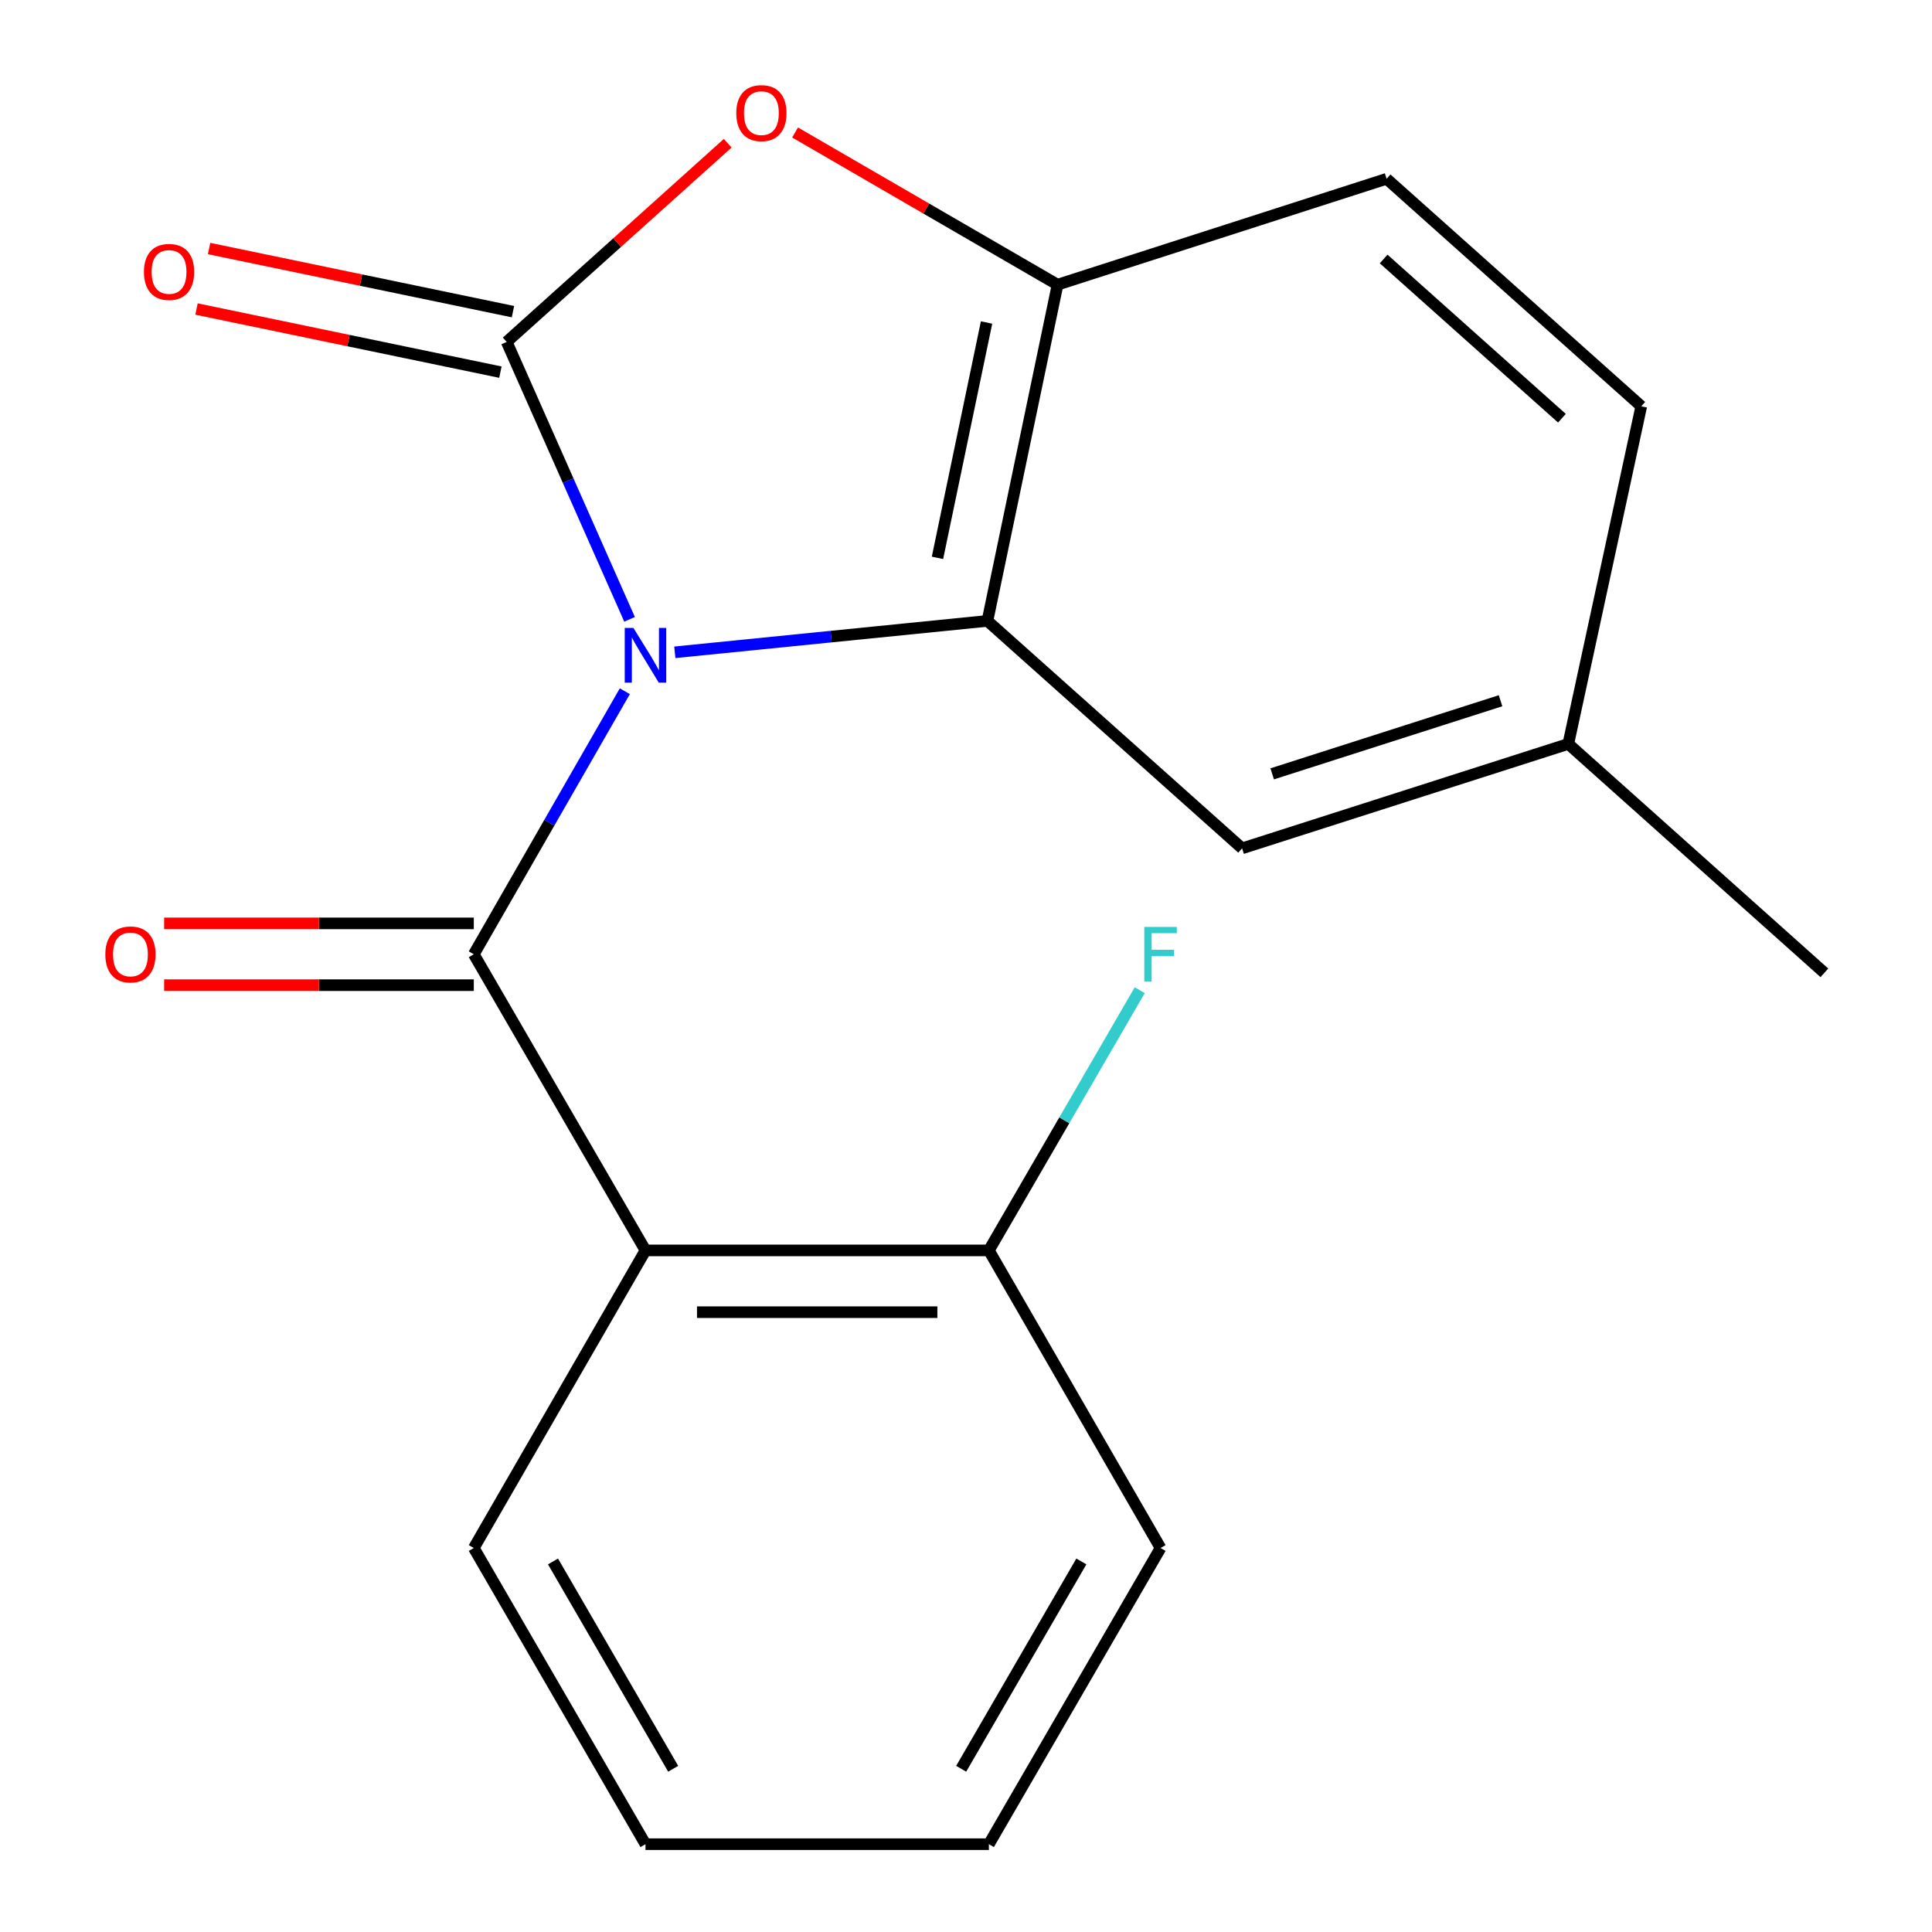 <?xml version='1.0' encoding='iso-8859-1'?>
<svg version='1.1' baseProfile='full'
              xmlns='http://www.w3.org/2000/svg'
                      xmlns:rdkit='http://www.rdkit.org/xml'
                      xmlns:xlink='http://www.w3.org/1999/xlink'
                  xml:space='preserve'
width='1000px' height='1000px' viewBox='0 0 1000 1000'>
<!-- END OF HEADER -->
<rect style='opacity:1.0;fill:#FFFFFF;stroke:none' width='1000' height='1000' x='0' y='0'> </rect>
<path class='bond-0' d='M 325.865,320.565 L 294.062,248.764' style='fill:none;fill-rule:evenodd;stroke:#0000FF;stroke-width:6px;stroke-linecap:butt;stroke-linejoin:miter;stroke-opacity:1' />
<path class='bond-0' d='M 294.062,248.764 L 262.259,176.964' style='fill:none;fill-rule:evenodd;stroke:#000000;stroke-width:6px;stroke-linecap:butt;stroke-linejoin:miter;stroke-opacity:1' />
<path class='bond-1' d='M 323.409,357.781 L 284.324,425.856' style='fill:none;fill-rule:evenodd;stroke:#0000FF;stroke-width:6px;stroke-linecap:butt;stroke-linejoin:miter;stroke-opacity:1' />
<path class='bond-1' d='M 284.324,425.856 L 245.24,493.93' style='fill:none;fill-rule:evenodd;stroke:#000000;stroke-width:6px;stroke-linecap:butt;stroke-linejoin:miter;stroke-opacity:1' />
<path class='bond-2' d='M 349.288,337.634 L 430.192,329.505' style='fill:none;fill-rule:evenodd;stroke:#0000FF;stroke-width:6px;stroke-linecap:butt;stroke-linejoin:miter;stroke-opacity:1' />
<path class='bond-2' d='M 430.192,329.505 L 511.095,321.377' style='fill:none;fill-rule:evenodd;stroke:#000000;stroke-width:6px;stroke-linecap:butt;stroke-linejoin:miter;stroke-opacity:1' />
<path class='bond-4' d='M 262.259,176.964 L 319.46,125.551' style='fill:none;fill-rule:evenodd;stroke:#000000;stroke-width:6px;stroke-linecap:butt;stroke-linejoin:miter;stroke-opacity:1' />
<path class='bond-4' d='M 319.46,125.551 L 376.662,74.138' style='fill:none;fill-rule:evenodd;stroke:#FF0000;stroke-width:6px;stroke-linecap:butt;stroke-linejoin:miter;stroke-opacity:1' />
<path class='bond-6' d='M 265.51,161.309 L 186.863,144.975' style='fill:none;fill-rule:evenodd;stroke:#000000;stroke-width:6px;stroke-linecap:butt;stroke-linejoin:miter;stroke-opacity:1' />
<path class='bond-6' d='M 186.863,144.975 L 108.216,128.642' style='fill:none;fill-rule:evenodd;stroke:#FF0000;stroke-width:6px;stroke-linecap:butt;stroke-linejoin:miter;stroke-opacity:1' />
<path class='bond-6' d='M 259.007,192.618 L 180.36,176.285' style='fill:none;fill-rule:evenodd;stroke:#000000;stroke-width:6px;stroke-linecap:butt;stroke-linejoin:miter;stroke-opacity:1' />
<path class='bond-6' d='M 180.36,176.285 L 101.713,159.951' style='fill:none;fill-rule:evenodd;stroke:#FF0000;stroke-width:6px;stroke-linecap:butt;stroke-linejoin:miter;stroke-opacity:1' />
<path class='bond-3' d='M 245.24,493.93 L 334.101,647.208' style='fill:none;fill-rule:evenodd;stroke:#000000;stroke-width:6px;stroke-linecap:butt;stroke-linejoin:miter;stroke-opacity:1' />
<path class='bond-7' d='M 245.24,477.941 L 165.1,477.941' style='fill:none;fill-rule:evenodd;stroke:#000000;stroke-width:6px;stroke-linecap:butt;stroke-linejoin:miter;stroke-opacity:1' />
<path class='bond-7' d='M 165.1,477.941 L 84.96,477.941' style='fill:none;fill-rule:evenodd;stroke:#FF0000;stroke-width:6px;stroke-linecap:butt;stroke-linejoin:miter;stroke-opacity:1' />
<path class='bond-7' d='M 245.24,509.919 L 165.1,509.919' style='fill:none;fill-rule:evenodd;stroke:#000000;stroke-width:6px;stroke-linecap:butt;stroke-linejoin:miter;stroke-opacity:1' />
<path class='bond-7' d='M 165.1,509.919 L 84.96,509.919' style='fill:none;fill-rule:evenodd;stroke:#FF0000;stroke-width:6px;stroke-linecap:butt;stroke-linejoin:miter;stroke-opacity:1' />
<path class='bond-5' d='M 511.095,321.377 L 547.39,147.349' style='fill:none;fill-rule:evenodd;stroke:#000000;stroke-width:6px;stroke-linecap:butt;stroke-linejoin:miter;stroke-opacity:1' />
<path class='bond-5' d='M 485.236,288.744 L 510.642,166.925' style='fill:none;fill-rule:evenodd;stroke:#000000;stroke-width:6px;stroke-linecap:butt;stroke-linejoin:miter;stroke-opacity:1' />
<path class='bond-8' d='M 511.095,321.377 L 642.913,439.107' style='fill:none;fill-rule:evenodd;stroke:#000000;stroke-width:6px;stroke-linecap:butt;stroke-linejoin:miter;stroke-opacity:1' />
<path class='bond-9' d='M 334.101,647.208 L 511.841,647.208' style='fill:none;fill-rule:evenodd;stroke:#000000;stroke-width:6px;stroke-linecap:butt;stroke-linejoin:miter;stroke-opacity:1' />
<path class='bond-9' d='M 360.762,679.185 L 485.18,679.185' style='fill:none;fill-rule:evenodd;stroke:#000000;stroke-width:6px;stroke-linecap:butt;stroke-linejoin:miter;stroke-opacity:1' />
<path class='bond-13' d='M 334.101,647.208 L 245.24,801.25' style='fill:none;fill-rule:evenodd;stroke:#000000;stroke-width:6px;stroke-linecap:butt;stroke-linejoin:miter;stroke-opacity:1' />
<path class='bond-19' d='M 411.524,68.576 L 479.457,107.963' style='fill:none;fill-rule:evenodd;stroke:#FF0000;stroke-width:6px;stroke-linecap:butt;stroke-linejoin:miter;stroke-opacity:1' />
<path class='bond-19' d='M 479.457,107.963 L 547.39,147.349' style='fill:none;fill-rule:evenodd;stroke:#000000;stroke-width:6px;stroke-linecap:butt;stroke-linejoin:miter;stroke-opacity:1' />
<path class='bond-10' d='M 547.39,147.349 L 717.704,92.544' style='fill:none;fill-rule:evenodd;stroke:#000000;stroke-width:6px;stroke-linecap:butt;stroke-linejoin:miter;stroke-opacity:1' />
<path class='bond-11' d='M 642.913,439.107 L 811.753,385.047' style='fill:none;fill-rule:evenodd;stroke:#000000;stroke-width:6px;stroke-linecap:butt;stroke-linejoin:miter;stroke-opacity:1' />
<path class='bond-11' d='M 658.488,400.543 L 776.676,362.702' style='fill:none;fill-rule:evenodd;stroke:#000000;stroke-width:6px;stroke-linecap:butt;stroke-linejoin:miter;stroke-opacity:1' />
<path class='bond-12' d='M 511.841,647.208 L 550.884,579.864' style='fill:none;fill-rule:evenodd;stroke:#000000;stroke-width:6px;stroke-linecap:butt;stroke-linejoin:miter;stroke-opacity:1' />
<path class='bond-12' d='M 550.884,579.864 L 589.926,512.519' style='fill:none;fill-rule:evenodd;stroke:#33CCCC;stroke-width:6px;stroke-linecap:butt;stroke-linejoin:miter;stroke-opacity:1' />
<path class='bond-15' d='M 511.841,647.208 L 600.703,801.25' style='fill:none;fill-rule:evenodd;stroke:#000000;stroke-width:6px;stroke-linecap:butt;stroke-linejoin:miter;stroke-opacity:1' />
<path class='bond-20' d='M 717.704,92.544 L 849.522,210.291' style='fill:none;fill-rule:evenodd;stroke:#000000;stroke-width:6px;stroke-linecap:butt;stroke-linejoin:miter;stroke-opacity:1' />
<path class='bond-20' d='M 716.174,134.054 L 808.446,216.477' style='fill:none;fill-rule:evenodd;stroke:#000000;stroke-width:6px;stroke-linecap:butt;stroke-linejoin:miter;stroke-opacity:1' />
<path class='bond-14' d='M 811.753,385.047 L 849.522,210.291' style='fill:none;fill-rule:evenodd;stroke:#000000;stroke-width:6px;stroke-linecap:butt;stroke-linejoin:miter;stroke-opacity:1' />
<path class='bond-16' d='M 811.753,385.047 L 944.299,503.541' style='fill:none;fill-rule:evenodd;stroke:#000000;stroke-width:6px;stroke-linecap:butt;stroke-linejoin:miter;stroke-opacity:1' />
<path class='bond-17' d='M 245.24,801.25 L 334.101,954.545' style='fill:none;fill-rule:evenodd;stroke:#000000;stroke-width:6px;stroke-linecap:butt;stroke-linejoin:miter;stroke-opacity:1' />
<path class='bond-17' d='M 286.234,808.207 L 348.437,915.514' style='fill:none;fill-rule:evenodd;stroke:#000000;stroke-width:6px;stroke-linecap:butt;stroke-linejoin:miter;stroke-opacity:1' />
<path class='bond-21' d='M 600.703,801.25 L 511.841,954.545' style='fill:none;fill-rule:evenodd;stroke:#000000;stroke-width:6px;stroke-linecap:butt;stroke-linejoin:miter;stroke-opacity:1' />
<path class='bond-21' d='M 559.708,808.207 L 497.505,915.514' style='fill:none;fill-rule:evenodd;stroke:#000000;stroke-width:6px;stroke-linecap:butt;stroke-linejoin:miter;stroke-opacity:1' />
<path class='bond-18' d='M 334.101,954.545 L 511.841,954.545' style='fill:none;fill-rule:evenodd;stroke:#000000;stroke-width:6px;stroke-linecap:butt;stroke-linejoin:miter;stroke-opacity:1' />
<path  class='atom-0' d='M 327.841 325
L 337.121 340
Q 338.041 341.48, 339.521 344.16
Q 341.001 346.84, 341.081 347
L 341.081 325
L 344.841 325
L 344.841 353.32
L 340.961 353.32
L 331.001 336.92
Q 329.841 335, 328.601 332.8
Q 327.401 330.6, 327.041 329.92
L 327.041 353.32
L 323.361 353.32
L 323.361 325
L 327.841 325
' fill='#0000FF'/>
<path  class='atom-5' d='M 381.094 58.55
Q 381.094 51.75, 384.454 47.95
Q 387.814 44.15, 394.094 44.15
Q 400.374 44.15, 403.734 47.95
Q 407.094 51.75, 407.094 58.55
Q 407.094 65.43, 403.694 69.35
Q 400.294 73.23, 394.094 73.23
Q 387.854 73.23, 384.454 69.35
Q 381.094 65.47, 381.094 58.55
M 394.094 70.03
Q 398.414 70.03, 400.734 67.15
Q 403.094 64.23, 403.094 58.55
Q 403.094 52.99, 400.734 50.19
Q 398.414 47.35, 394.094 47.35
Q 389.774 47.35, 387.414 50.15
Q 385.094 52.95, 385.094 58.55
Q 385.094 64.27, 387.414 67.15
Q 389.774 70.03, 394.094 70.03
' fill='#FF0000'/>
<path  class='atom-7' d='M 74.502 140.75
Q 74.502 133.95, 77.862 130.15
Q 81.222 126.35, 87.502 126.35
Q 93.782 126.35, 97.142 130.15
Q 100.503 133.95, 100.503 140.75
Q 100.503 147.63, 97.103 151.55
Q 93.703 155.43, 87.502 155.43
Q 81.263 155.43, 77.862 151.55
Q 74.502 147.67, 74.502 140.75
M 87.502 152.23
Q 91.823 152.23, 94.142 149.35
Q 96.502 146.43, 96.502 140.75
Q 96.502 135.19, 94.142 132.39
Q 91.823 129.55, 87.502 129.55
Q 83.183 129.55, 80.823 132.35
Q 78.502 135.15, 78.502 140.75
Q 78.502 146.47, 80.823 149.35
Q 83.183 152.23, 87.502 152.23
' fill='#FF0000'/>
<path  class='atom-8' d='M 54.517 494.01
Q 54.517 487.21, 57.877 483.41
Q 61.237 479.61, 67.517 479.61
Q 73.797 479.61, 77.157 483.41
Q 80.517 487.21, 80.517 494.01
Q 80.517 500.89, 77.117 504.81
Q 73.717 508.69, 67.517 508.69
Q 61.277 508.69, 57.877 504.81
Q 54.517 500.93, 54.517 494.01
M 67.517 505.49
Q 71.837 505.49, 74.157 502.61
Q 76.517 499.69, 76.517 494.01
Q 76.517 488.45, 74.157 485.65
Q 71.837 482.81, 67.517 482.81
Q 63.197 482.81, 60.837 485.61
Q 58.517 488.41, 58.517 494.01
Q 58.517 499.73, 60.837 502.61
Q 63.197 505.49, 67.517 505.49
' fill='#FF0000'/>
<path  class='atom-13' d='M 592.283 479.77
L 609.123 479.77
L 609.123 483.01
L 596.083 483.01
L 596.083 491.61
L 607.683 491.61
L 607.683 494.89
L 596.083 494.89
L 596.083 508.09
L 592.283 508.09
L 592.283 479.77
' fill='#33CCCC'/>
</svg>
